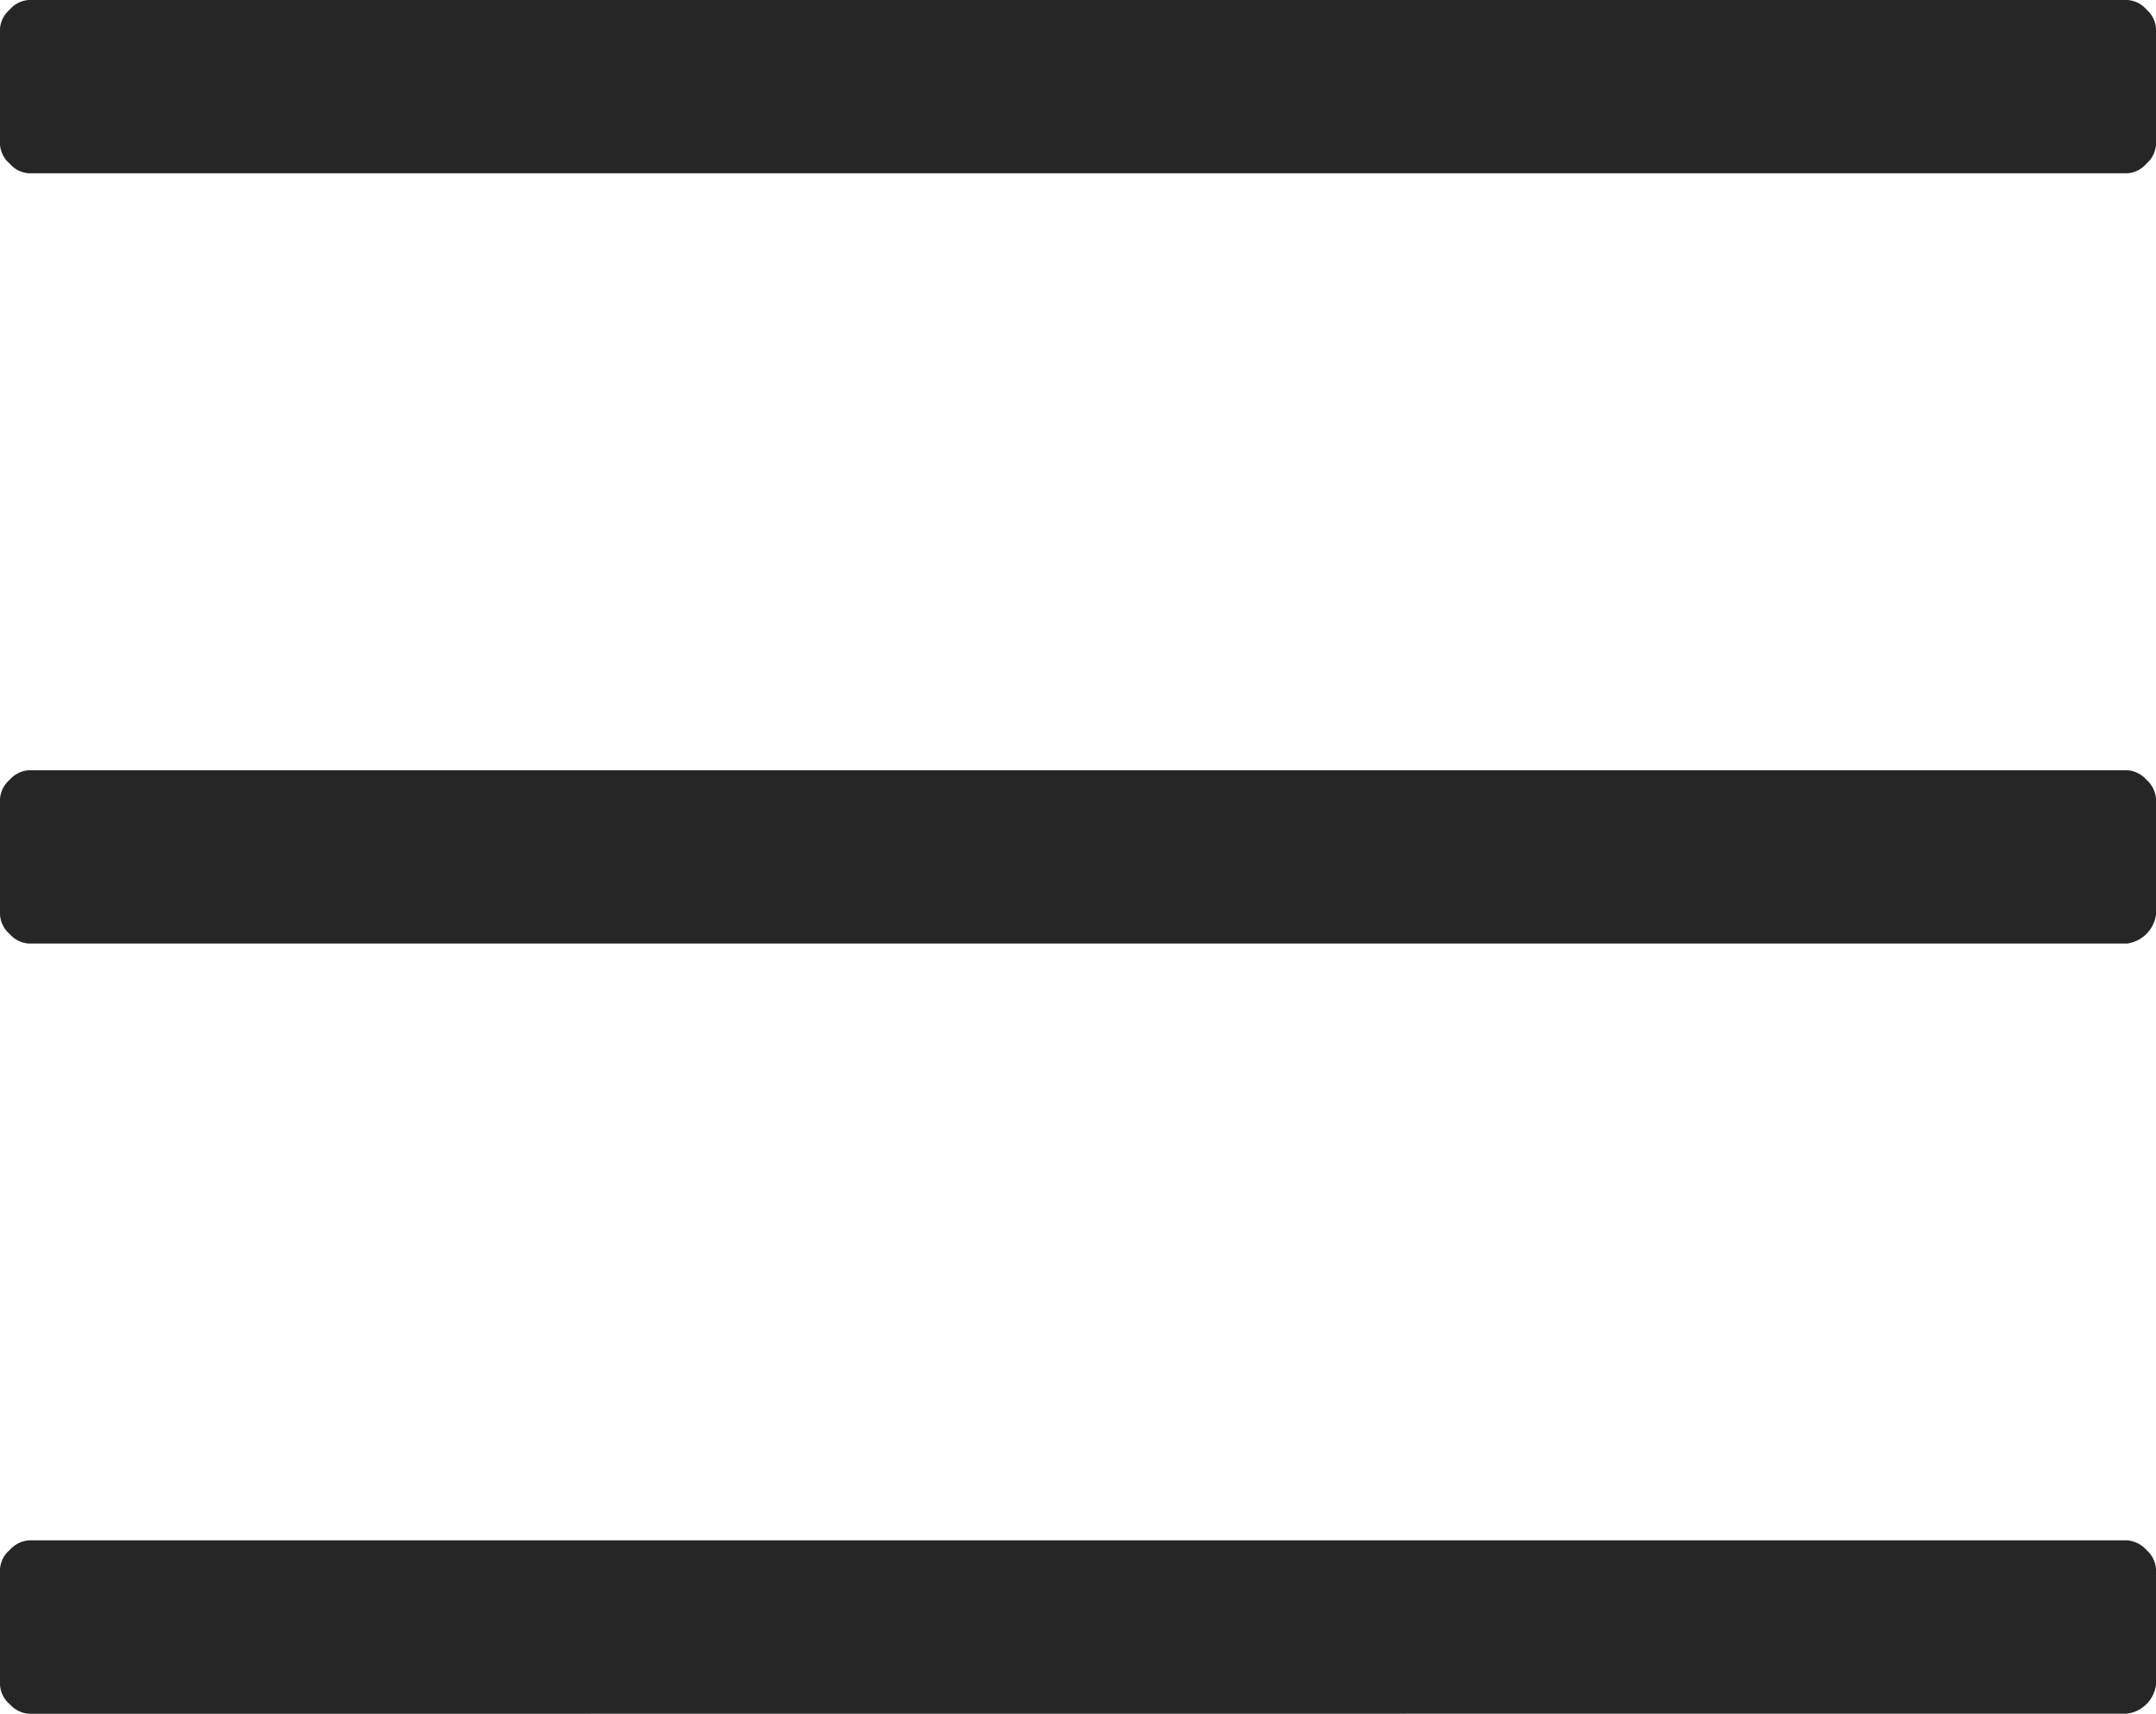 <svg xmlns="http://www.w3.org/2000/svg" viewBox="0 0 142.62 113.34"><defs><style>.cls-1{fill:#262626;}</style></defs><title>icon-menu</title><g id="Layer_2" data-name="Layer 2"><g id="Layer_1-2" data-name="Layer 1"><path class="cls-1" d="M140.71,11.46a1.81,1.81,0,0,0,1.28-.64,1.83,1.83,0,0,0,.63-1.27V1.91A1.83,1.83,0,0,0,142,.64,1.81,1.81,0,0,0,140.71,0H1.91A1.81,1.81,0,0,0,.64.64,1.81,1.81,0,0,0,0,1.91V9.55a1.81,1.81,0,0,0,.64,1.27,1.81,1.81,0,0,0,1.27.64Zm0,50.94a2.24,2.24,0,0,0,1.91-1.91V52.85a1.86,1.86,0,0,0-.63-1.28,1.84,1.84,0,0,0-1.28-.63H1.91a1.83,1.83,0,0,0-1.27.63A1.83,1.83,0,0,0,0,52.85v7.64a1.83,1.83,0,0,0,.64,1.28,1.83,1.83,0,0,0,1.27.63Zm0,50.93a2.21,2.21,0,0,0,1.91-1.91v-7.64a1.83,1.83,0,0,0-.63-1.27,1.89,1.89,0,0,0-1.28-.64H1.91a1.89,1.89,0,0,0-1.27.64A1.81,1.81,0,0,0,0,103.78v7.65a1.81,1.81,0,0,0,.64,1.27,1.89,1.89,0,0,0,1.27.64Z"/></g></g></svg>